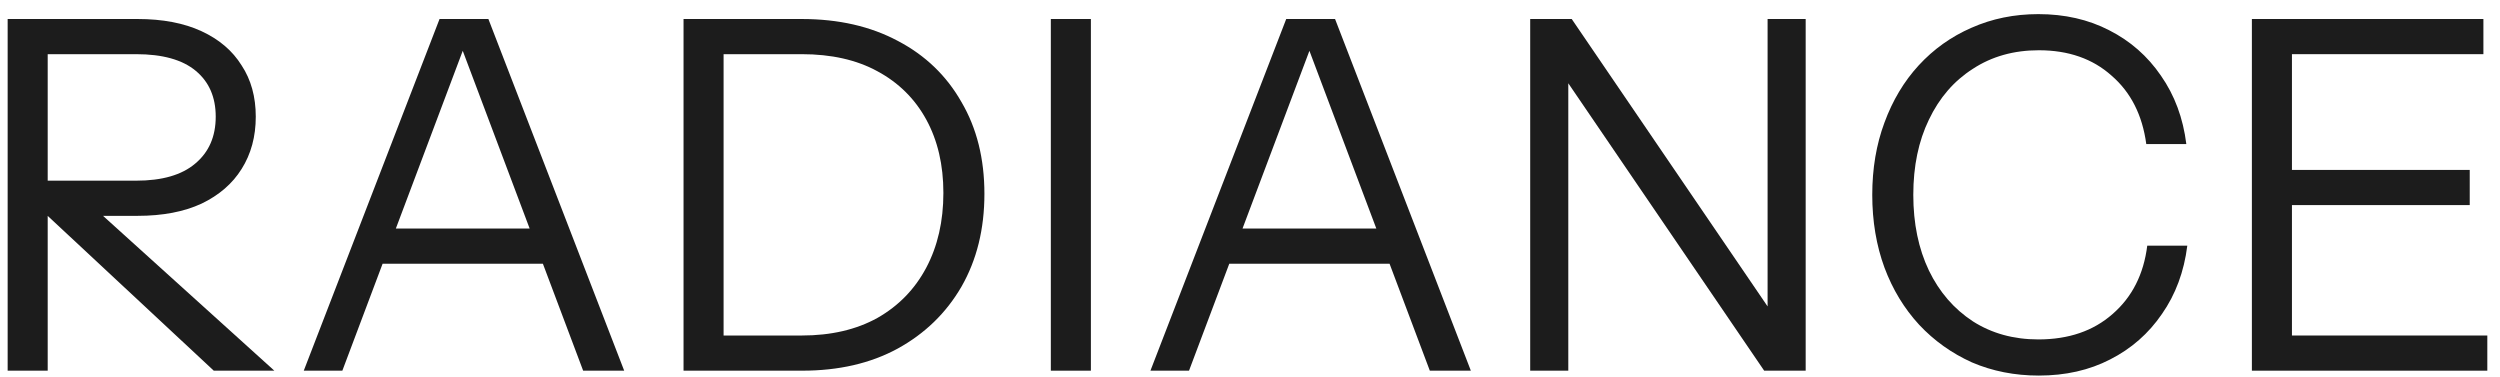 <svg width="166" height="25" viewBox="0 0 166 25" fill="none" xmlns="http://www.w3.org/2000/svg">
<path d="M149.525 24.613V1.262H152.185V24.613H149.525ZM150.888 24.613V22.278H165.158V24.613H150.888ZM150.888 13.618V11.283H163.99V13.618H150.888ZM150.888 3.597V1.262H164.898V3.597H150.888Z" fill="#1C1C1C"/>
<path d="M135.378 24.938C133.778 24.938 132.297 24.646 130.935 24.062C129.594 23.456 128.426 22.624 127.432 21.564C126.437 20.483 125.67 19.219 125.129 17.77C124.589 16.3 124.318 14.689 124.318 12.938C124.318 11.186 124.589 9.586 125.129 8.137C125.67 6.667 126.426 5.402 127.399 4.343C128.394 3.262 129.562 2.429 130.902 1.846C132.264 1.24 133.745 0.938 135.345 0.938C137.097 0.938 138.664 1.294 140.048 2.008C141.453 2.721 142.599 3.727 143.486 5.024C144.394 6.321 144.956 7.835 145.172 9.565H142.513C142.253 7.64 141.486 6.127 140.21 5.024C138.956 3.9 137.345 3.337 135.378 3.337C133.713 3.337 132.253 3.748 130.999 4.57C129.745 5.37 128.772 6.494 128.081 7.943C127.389 9.37 127.043 11.035 127.043 12.938C127.043 14.84 127.389 16.516 128.081 17.965C128.772 19.392 129.745 20.516 130.999 21.337C132.253 22.137 133.702 22.538 135.345 22.538C137.356 22.538 138.999 21.975 140.275 20.851C141.572 19.727 142.34 18.213 142.578 16.311H145.237C145.021 18.04 144.459 19.554 143.551 20.851C142.664 22.148 141.518 23.154 140.113 23.867C138.729 24.581 137.151 24.938 135.378 24.938Z" fill="#1C1C1C"/>
<path d="M101.605 24.613V1.262H104.362L117.757 20.916L117.368 20.981V1.262H119.897V24.613H117.141L103.746 4.959L104.135 4.894V24.613H101.605Z" fill="#1C1C1C"/>
<path d="M76.389 24.613L85.405 1.262H87.74L78.951 24.613H76.389ZM94.94 24.613L86.151 1.262H88.648L97.664 24.613H94.94ZM80.864 15.175H93.059V17.51H80.864V15.175Z" fill="#1C1C1C"/>
<path d="M69.775 24.613V1.262H72.435V24.613H69.775Z" fill="#1C1C1C"/>
<path d="M46.976 24.613V22.278H53.235C55.181 22.278 56.857 21.889 58.262 21.11C59.668 20.31 60.749 19.197 61.506 17.77C62.262 16.343 62.641 14.689 62.641 12.808C62.641 10.948 62.262 9.327 61.506 7.943C60.749 6.559 59.668 5.489 58.262 4.732C56.879 3.975 55.203 3.597 53.235 3.597H46.976V1.262H53.235C55.679 1.262 57.808 1.748 59.624 2.721C61.441 3.673 62.846 5.024 63.841 6.775C64.857 8.505 65.365 10.537 65.365 12.873C65.365 15.208 64.857 17.262 63.841 19.035C62.825 20.786 61.408 22.159 59.592 23.154C57.797 24.127 55.689 24.613 53.268 24.613H46.976ZM45.387 24.613V1.262H48.046V24.613H45.387Z" fill="#1C1C1C"/>
<path d="M20.17 24.613L29.186 1.262H31.521L22.732 24.613H20.17ZM38.721 24.613L29.932 1.262H32.429L41.446 24.613H38.721ZM24.646 15.175H36.84V17.51H24.646V15.175Z" fill="#1C1C1C"/>
<path d="M0.508 24.613V1.262H9.135C10.8 1.262 12.216 1.532 13.383 2.073C14.551 2.613 15.438 3.37 16.043 4.343C16.67 5.294 16.983 6.429 16.983 7.748C16.983 9.067 16.67 10.224 16.043 11.219C15.438 12.191 14.551 12.959 13.383 13.521C12.216 14.062 10.8 14.332 9.135 14.332H2.454V11.997H9.038C10.767 11.997 12.075 11.618 12.962 10.862C13.87 10.105 14.324 9.067 14.324 7.748C14.324 6.451 13.881 5.435 12.994 4.7C12.108 3.964 10.789 3.597 9.038 3.597H3.167V24.613H0.508ZM14.194 24.613L1.773 13.035H5.405L18.216 24.613H14.194Z" fill="#1C1C1C"/>
</svg>

